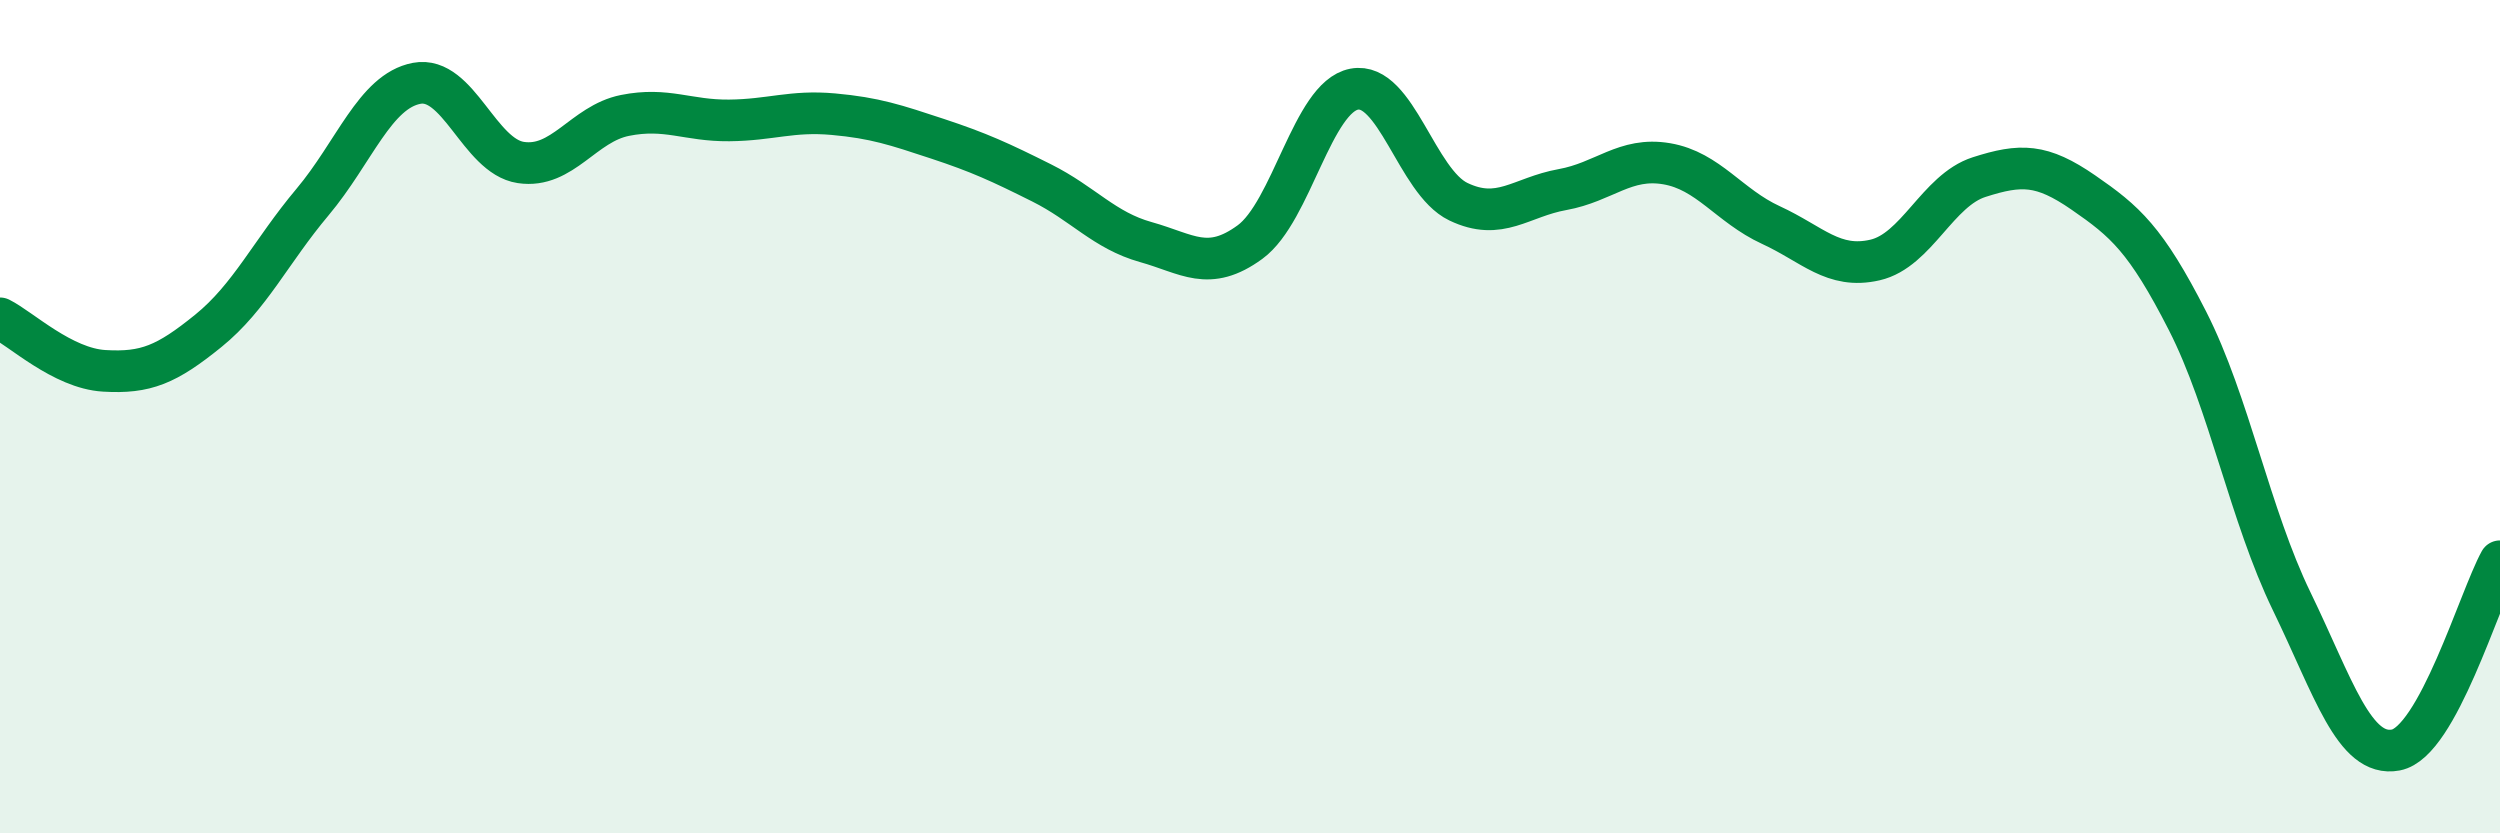 
    <svg width="60" height="20" viewBox="0 0 60 20" xmlns="http://www.w3.org/2000/svg">
      <path
        d="M 0,7.64 C 0.5,7.89 1.5,8.84 2.5,8.9 C 3.5,8.96 4,8.75 5,7.94 C 6,7.13 6.5,6.04 7.5,4.85 C 8.5,3.66 9,2.19 10,2 C 11,1.81 11.5,3.75 12.5,3.9 C 13.5,4.05 14,2.97 15,2.77 C 16,2.57 16.5,2.9 17.5,2.89 C 18.5,2.88 19,2.65 20,2.74 C 21,2.83 21.5,3 22.5,3.33 C 23.5,3.66 24,3.89 25,4.39 C 26,4.89 26.5,5.53 27.5,5.81 C 28.5,6.09 29,6.54 30,5.81 C 31,5.08 31.5,2.33 32.5,2.14 C 33.5,1.95 34,4.36 35,4.84 C 36,5.32 36.5,4.73 37.5,4.55 C 38.5,4.37 39,3.76 40,3.93 C 41,4.1 41.5,4.94 42.5,5.4 C 43.5,5.86 44,6.47 45,6.24 C 46,6.01 46.5,4.57 47.5,4.25 C 48.5,3.93 49,3.93 50,4.62 C 51,5.31 51.5,5.74 52.5,7.7 C 53.5,9.66 54,12.37 55,14.43 C 56,16.49 56.5,18.19 57.5,18 C 58.5,17.81 59.5,14.38 60,13.47L60 20L0 20Z"
        fill="#008740"
        opacity="0.1"
        stroke-linecap="round"
        stroke-linejoin="round"
      />
      <path
        d="M 0,7.64 C 0.5,7.89 1.5,8.84 2.5,8.9 C 3.5,8.96 4,8.75 5,7.94 C 6,7.13 6.5,6.04 7.5,4.85 C 8.5,3.66 9,2.19 10,2 C 11,1.81 11.5,3.75 12.5,3.9 C 13.5,4.05 14,2.97 15,2.77 C 16,2.57 16.5,2.9 17.5,2.89 C 18.5,2.88 19,2.65 20,2.74 C 21,2.83 21.5,3 22.5,3.33 C 23.5,3.66 24,3.89 25,4.39 C 26,4.89 26.5,5.53 27.5,5.81 C 28.5,6.09 29,6.54 30,5.81 C 31,5.08 31.5,2.33 32.5,2.14 C 33.5,1.95 34,4.36 35,4.84 C 36,5.32 36.5,4.73 37.5,4.55 C 38.5,4.37 39,3.76 40,3.93 C 41,4.1 41.5,4.94 42.5,5.4 C 43.5,5.86 44,6.47 45,6.24 C 46,6.01 46.5,4.57 47.5,4.25 C 48.5,3.93 49,3.93 50,4.62 C 51,5.31 51.5,5.74 52.5,7.7 C 53.5,9.66 54,12.37 55,14.43 C 56,16.49 56.5,18.19 57.5,18 C 58.5,17.81 59.5,14.38 60,13.47"
        stroke="#008740"
        stroke-width="1"
        fill="none"
        stroke-linecap="round"
        stroke-linejoin="round"
      />
    </svg>
  